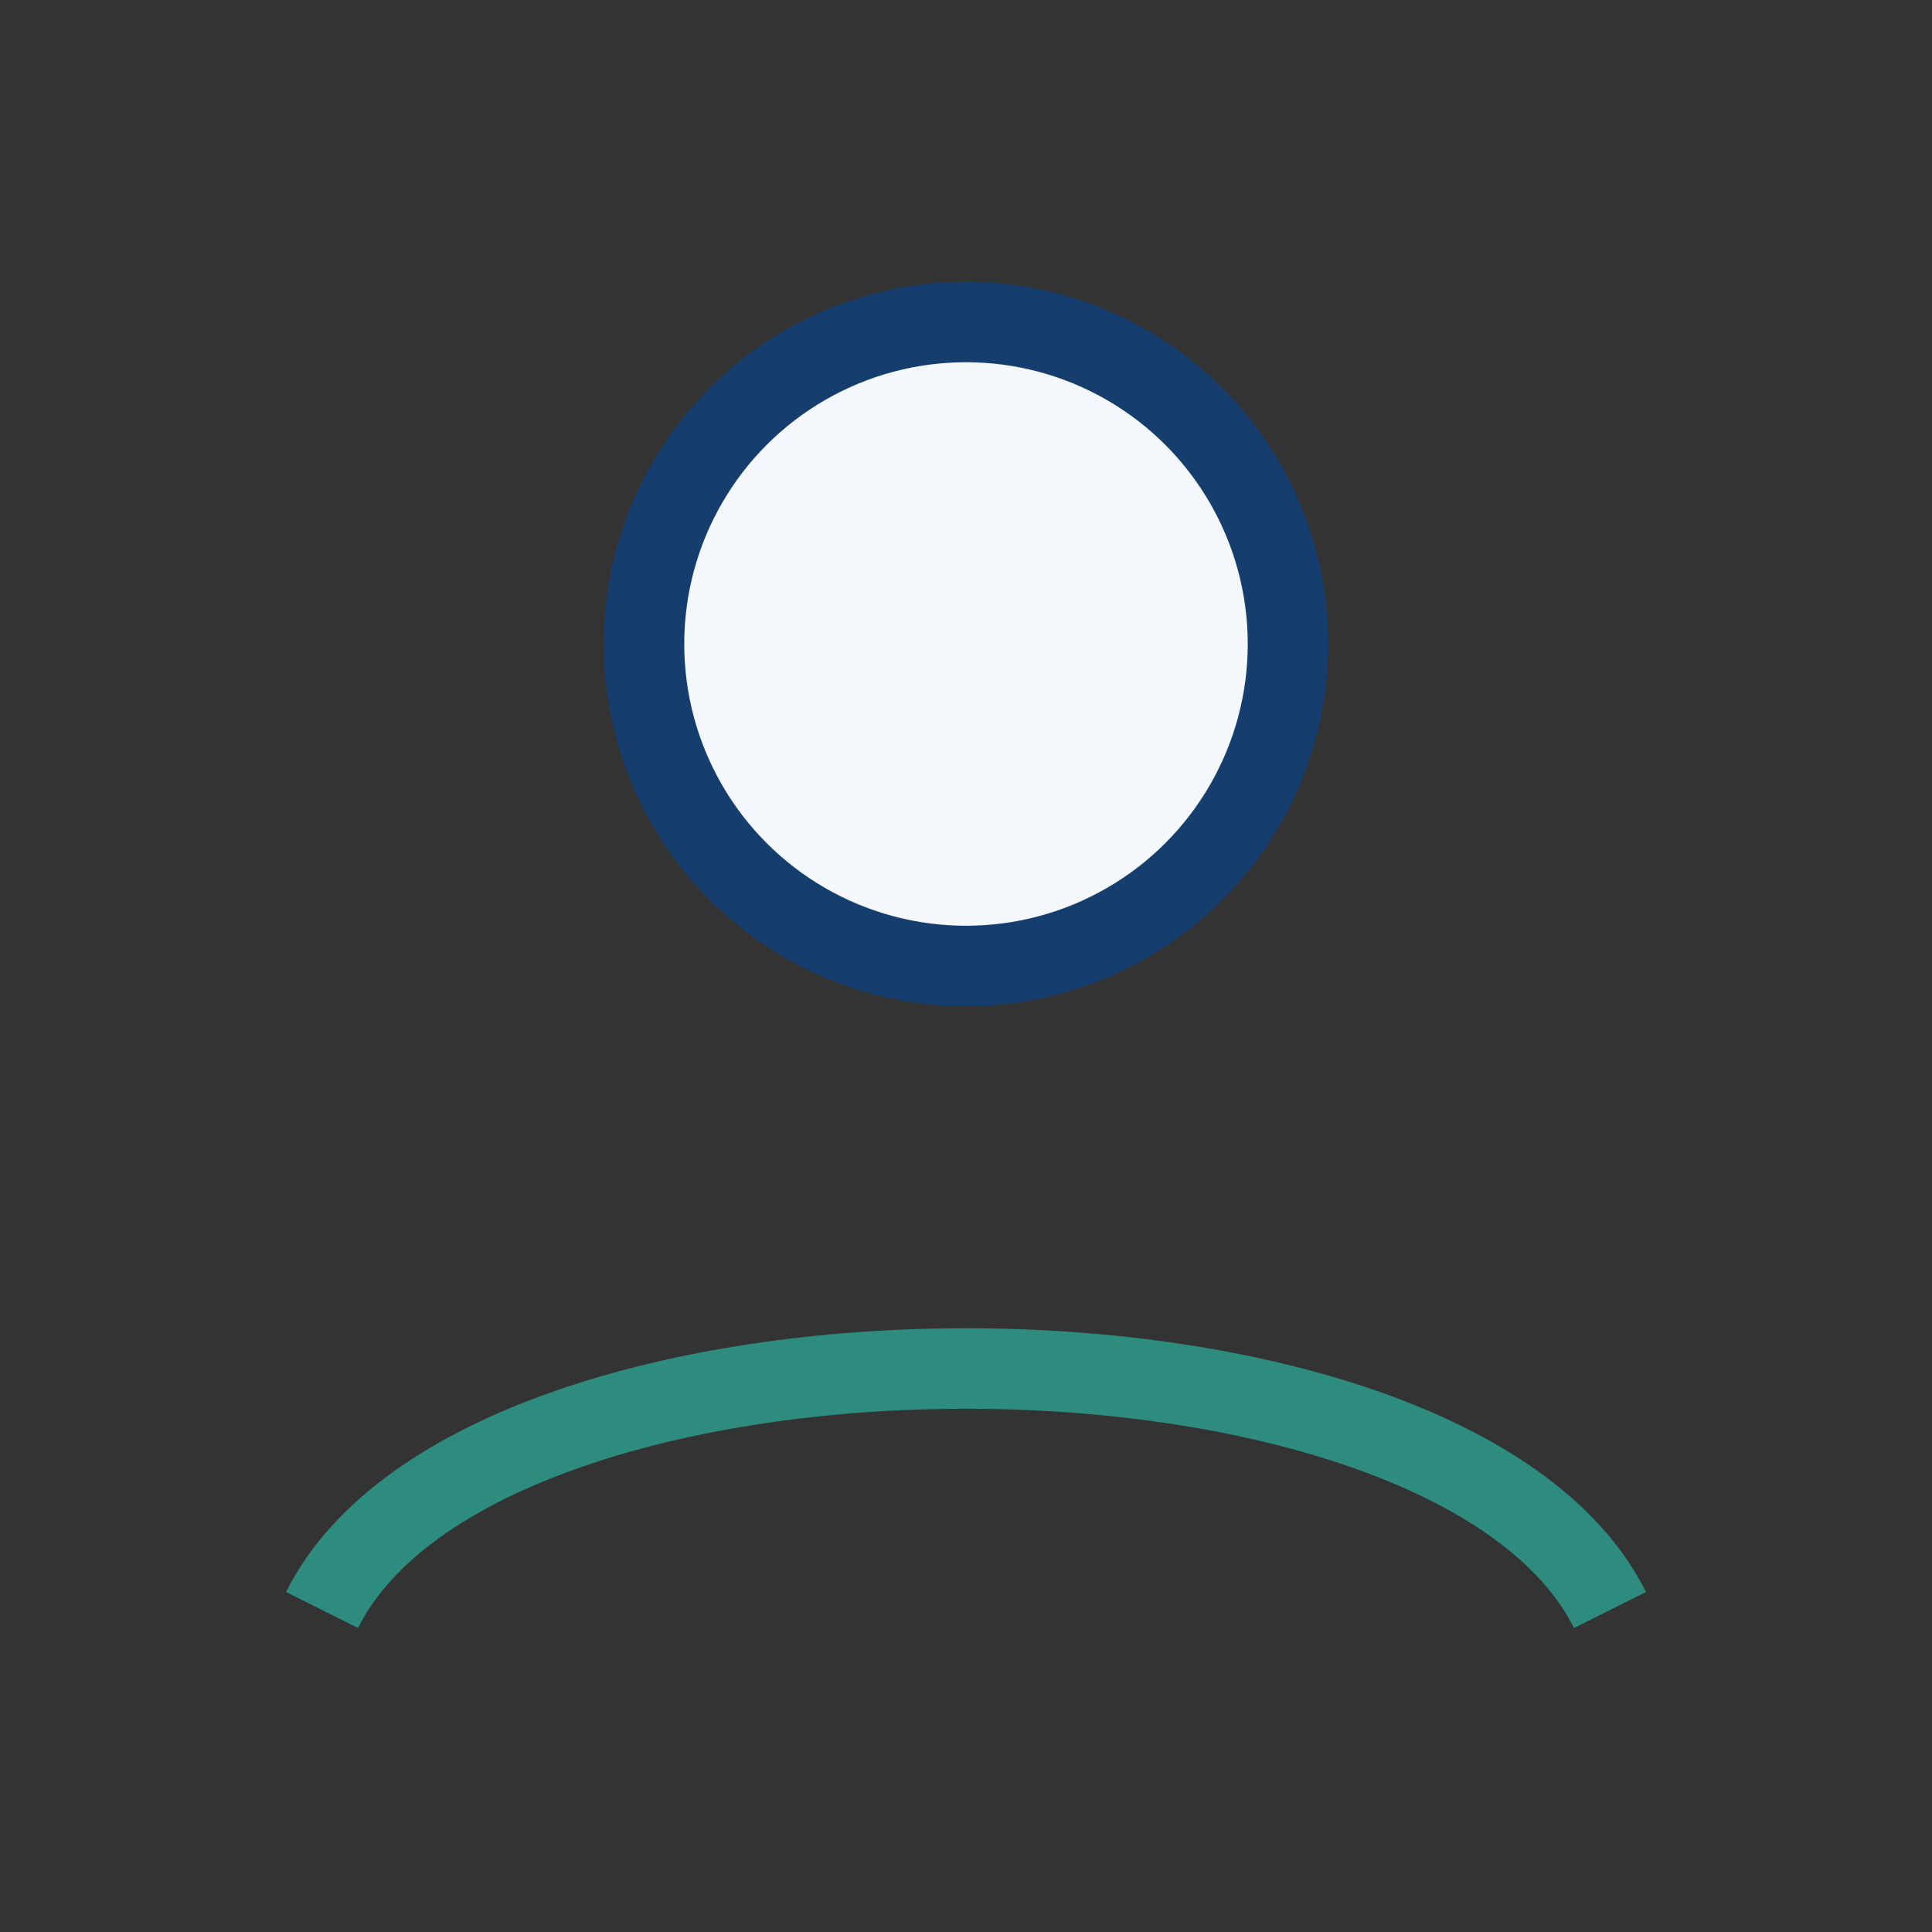 <?xml version="1.0" encoding="UTF-8"?>
<svg xmlns="http://www.w3.org/2000/svg" width="24" height="24" viewBox="0 0 24 24"><rect x="0" y="0" width="24" height="24" fill="#333333" stroke="none"/><circle cx="12" cy="8" r="4" fill="#F4F7FB" stroke="#153E6F"/><path d="M4 20c2-4 14-4 16 0" fill="none" stroke="#2E8C7F"/></svg>